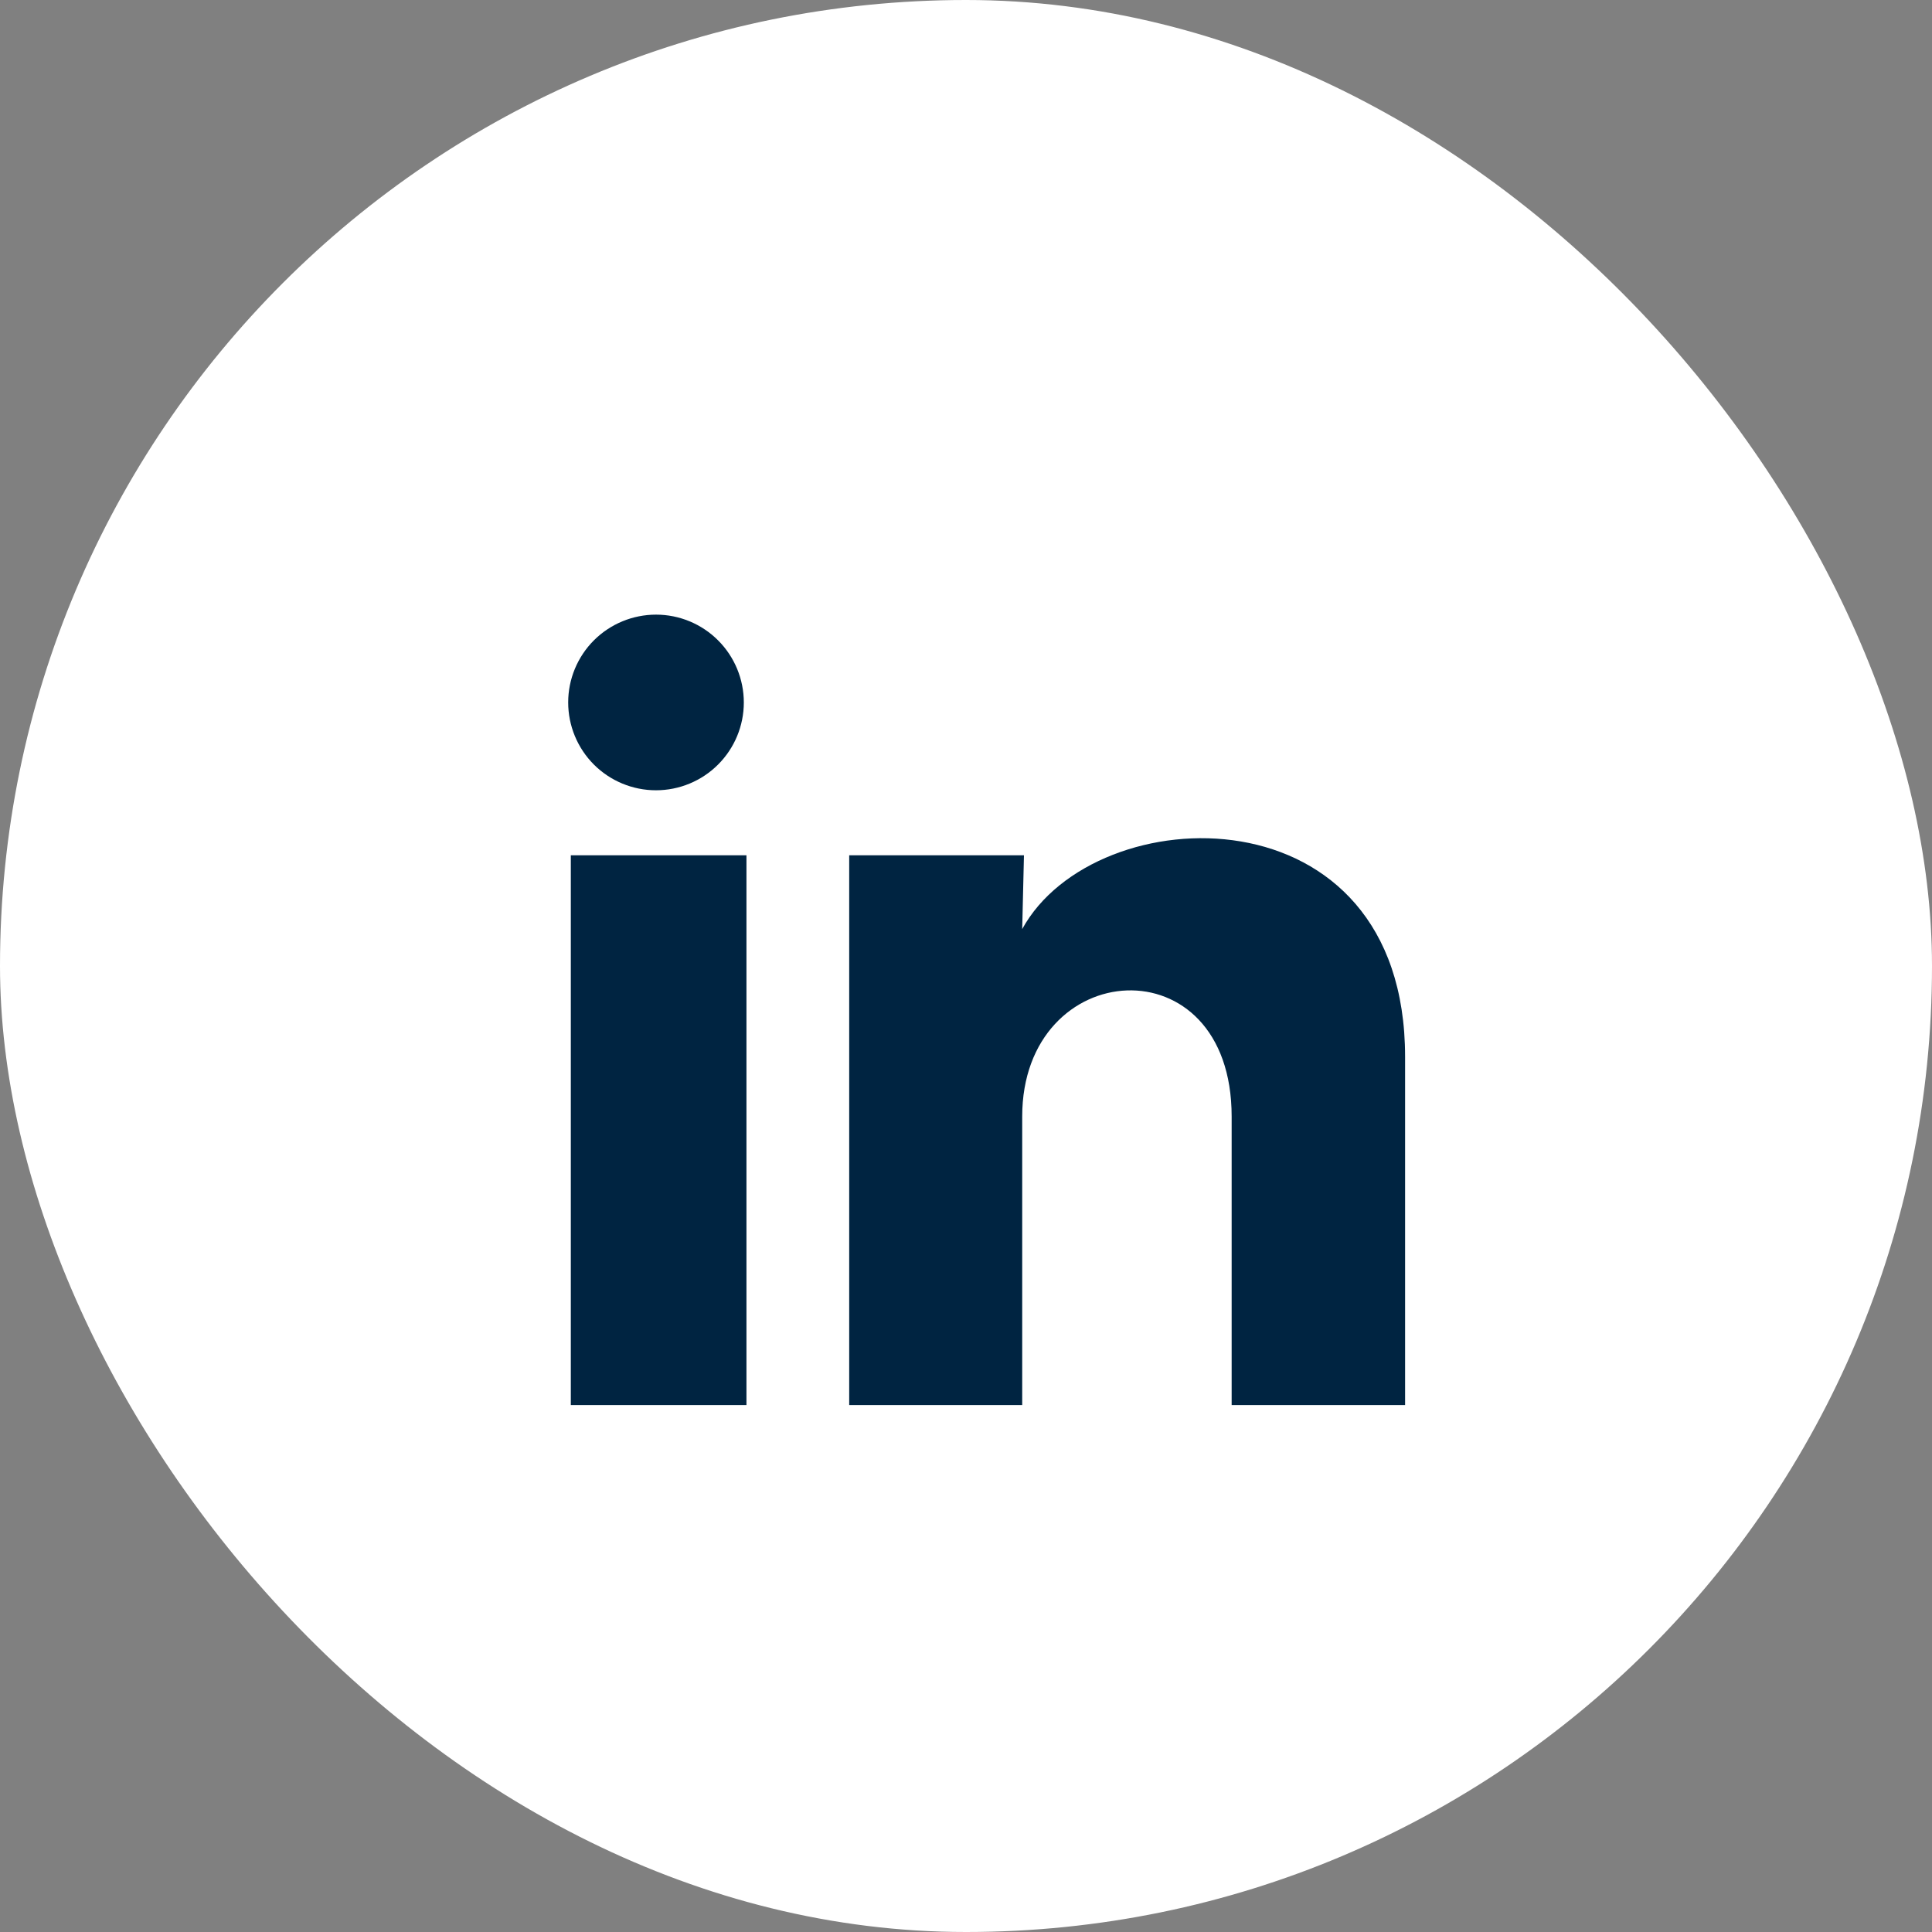 <svg width="44" height="44" viewBox="0 0 44 44" fill="none" xmlns="http://www.w3.org/2000/svg">
<rect x="0" y="0" width="44" height="44" fill="#808080" stroke="none"/>
<rect width="44" height="44" rx="22" fill="white"/>
<path d="M16.94 15.999C16.94 16.529 16.729 17.038 16.353 17.413C15.978 17.788 15.469 17.998 14.939 17.998C14.409 17.998 13.9 17.787 13.525 17.412C13.15 17.036 12.94 16.527 12.94 15.997C12.94 15.467 13.151 14.958 13.526 14.583C13.902 14.208 14.411 13.998 14.941 13.998C15.471 13.998 15.98 14.209 16.355 14.585C16.73 14.96 16.94 15.469 16.94 15.999ZM17 19.479H13V31.999H17V19.479ZM23.32 19.479H19.34V31.999H23.28V25.429C23.28 21.769 28.05 21.429 28.05 25.429V31.999H32V24.069C32 17.899 24.94 18.129 23.28 21.159L23.32 19.479Z" fill="#002441"/>
</svg>
